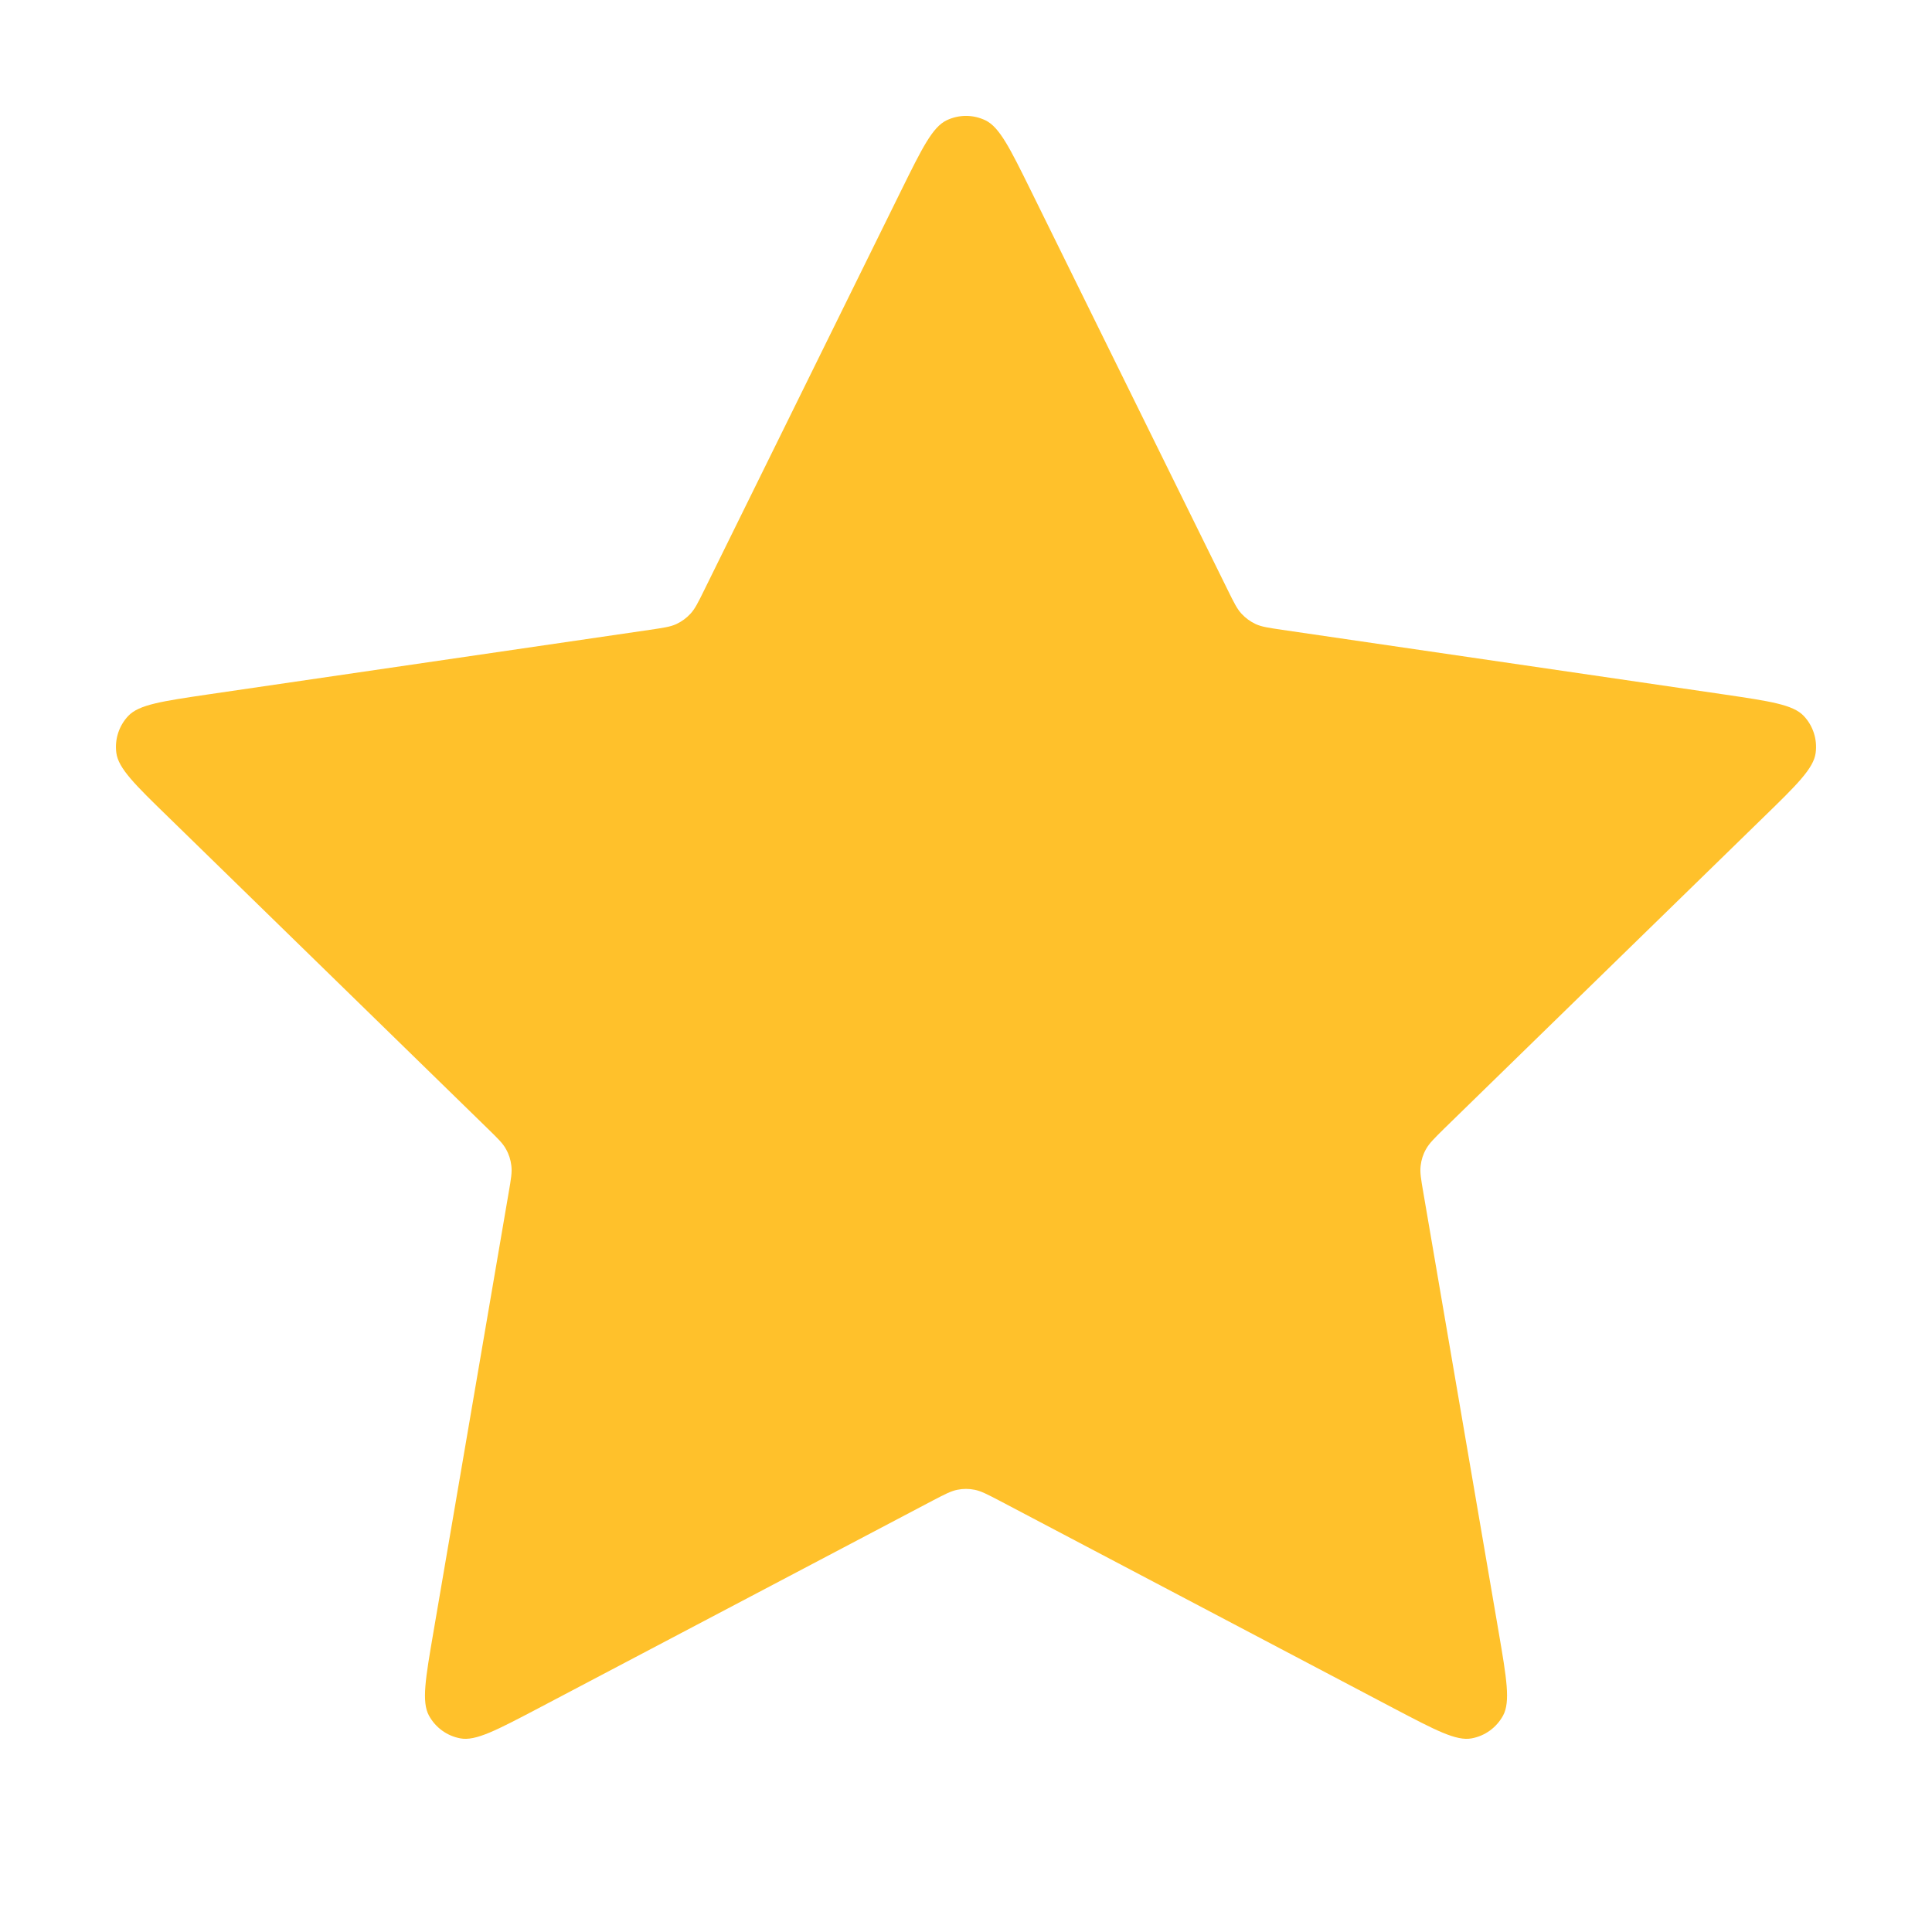 <svg width="18" height="18" viewBox="0 0 18 18" fill="none" xmlns="http://www.w3.org/2000/svg">
<path d="M8.397 1.773C8.591 1.38 8.688 1.184 8.819 1.121C8.934 1.066 9.066 1.066 9.181 1.121C9.312 1.184 9.409 1.38 9.603 1.773L11.44 5.5C11.497 5.616 11.526 5.674 11.568 5.719C11.605 5.759 11.649 5.791 11.698 5.814C11.754 5.84 11.818 5.849 11.946 5.868L16.056 6.469C16.488 6.533 16.705 6.564 16.805 6.67C16.892 6.762 16.933 6.889 16.916 7.015C16.897 7.159 16.741 7.312 16.427 7.617L13.454 10.516C13.362 10.607 13.316 10.652 13.286 10.706C13.259 10.753 13.242 10.806 13.236 10.86C13.228 10.921 13.239 10.985 13.261 11.112L13.963 15.207C14.037 15.639 14.073 15.855 14.004 15.983C13.943 16.095 13.836 16.173 13.711 16.196C13.568 16.223 13.374 16.12 12.987 15.917L9.313 13.982C9.198 13.922 9.141 13.892 9.081 13.88C9.027 13.869 8.973 13.869 8.919 13.88C8.859 13.892 8.802 13.922 8.687 13.982L5.013 15.917C4.626 16.12 4.432 16.223 4.289 16.196C4.164 16.173 4.057 16.095 3.996 15.983C3.927 15.855 3.964 15.639 4.038 15.207L4.739 11.112C4.761 10.985 4.772 10.921 4.764 10.86C4.758 10.806 4.741 10.753 4.714 10.706C4.685 10.652 4.638 10.607 4.545 10.516L1.573 7.617C1.259 7.312 1.103 7.159 1.084 7.015C1.067 6.889 1.108 6.762 1.195 6.67C1.295 6.564 1.512 6.533 1.944 6.469L6.054 5.868C6.182 5.849 6.246 5.84 6.302 5.814C6.351 5.791 6.395 5.759 6.432 5.719C6.474 5.674 6.503 5.616 6.56 5.5L8.397 1.773Z" fill="#FFC12B"/>
</svg>

